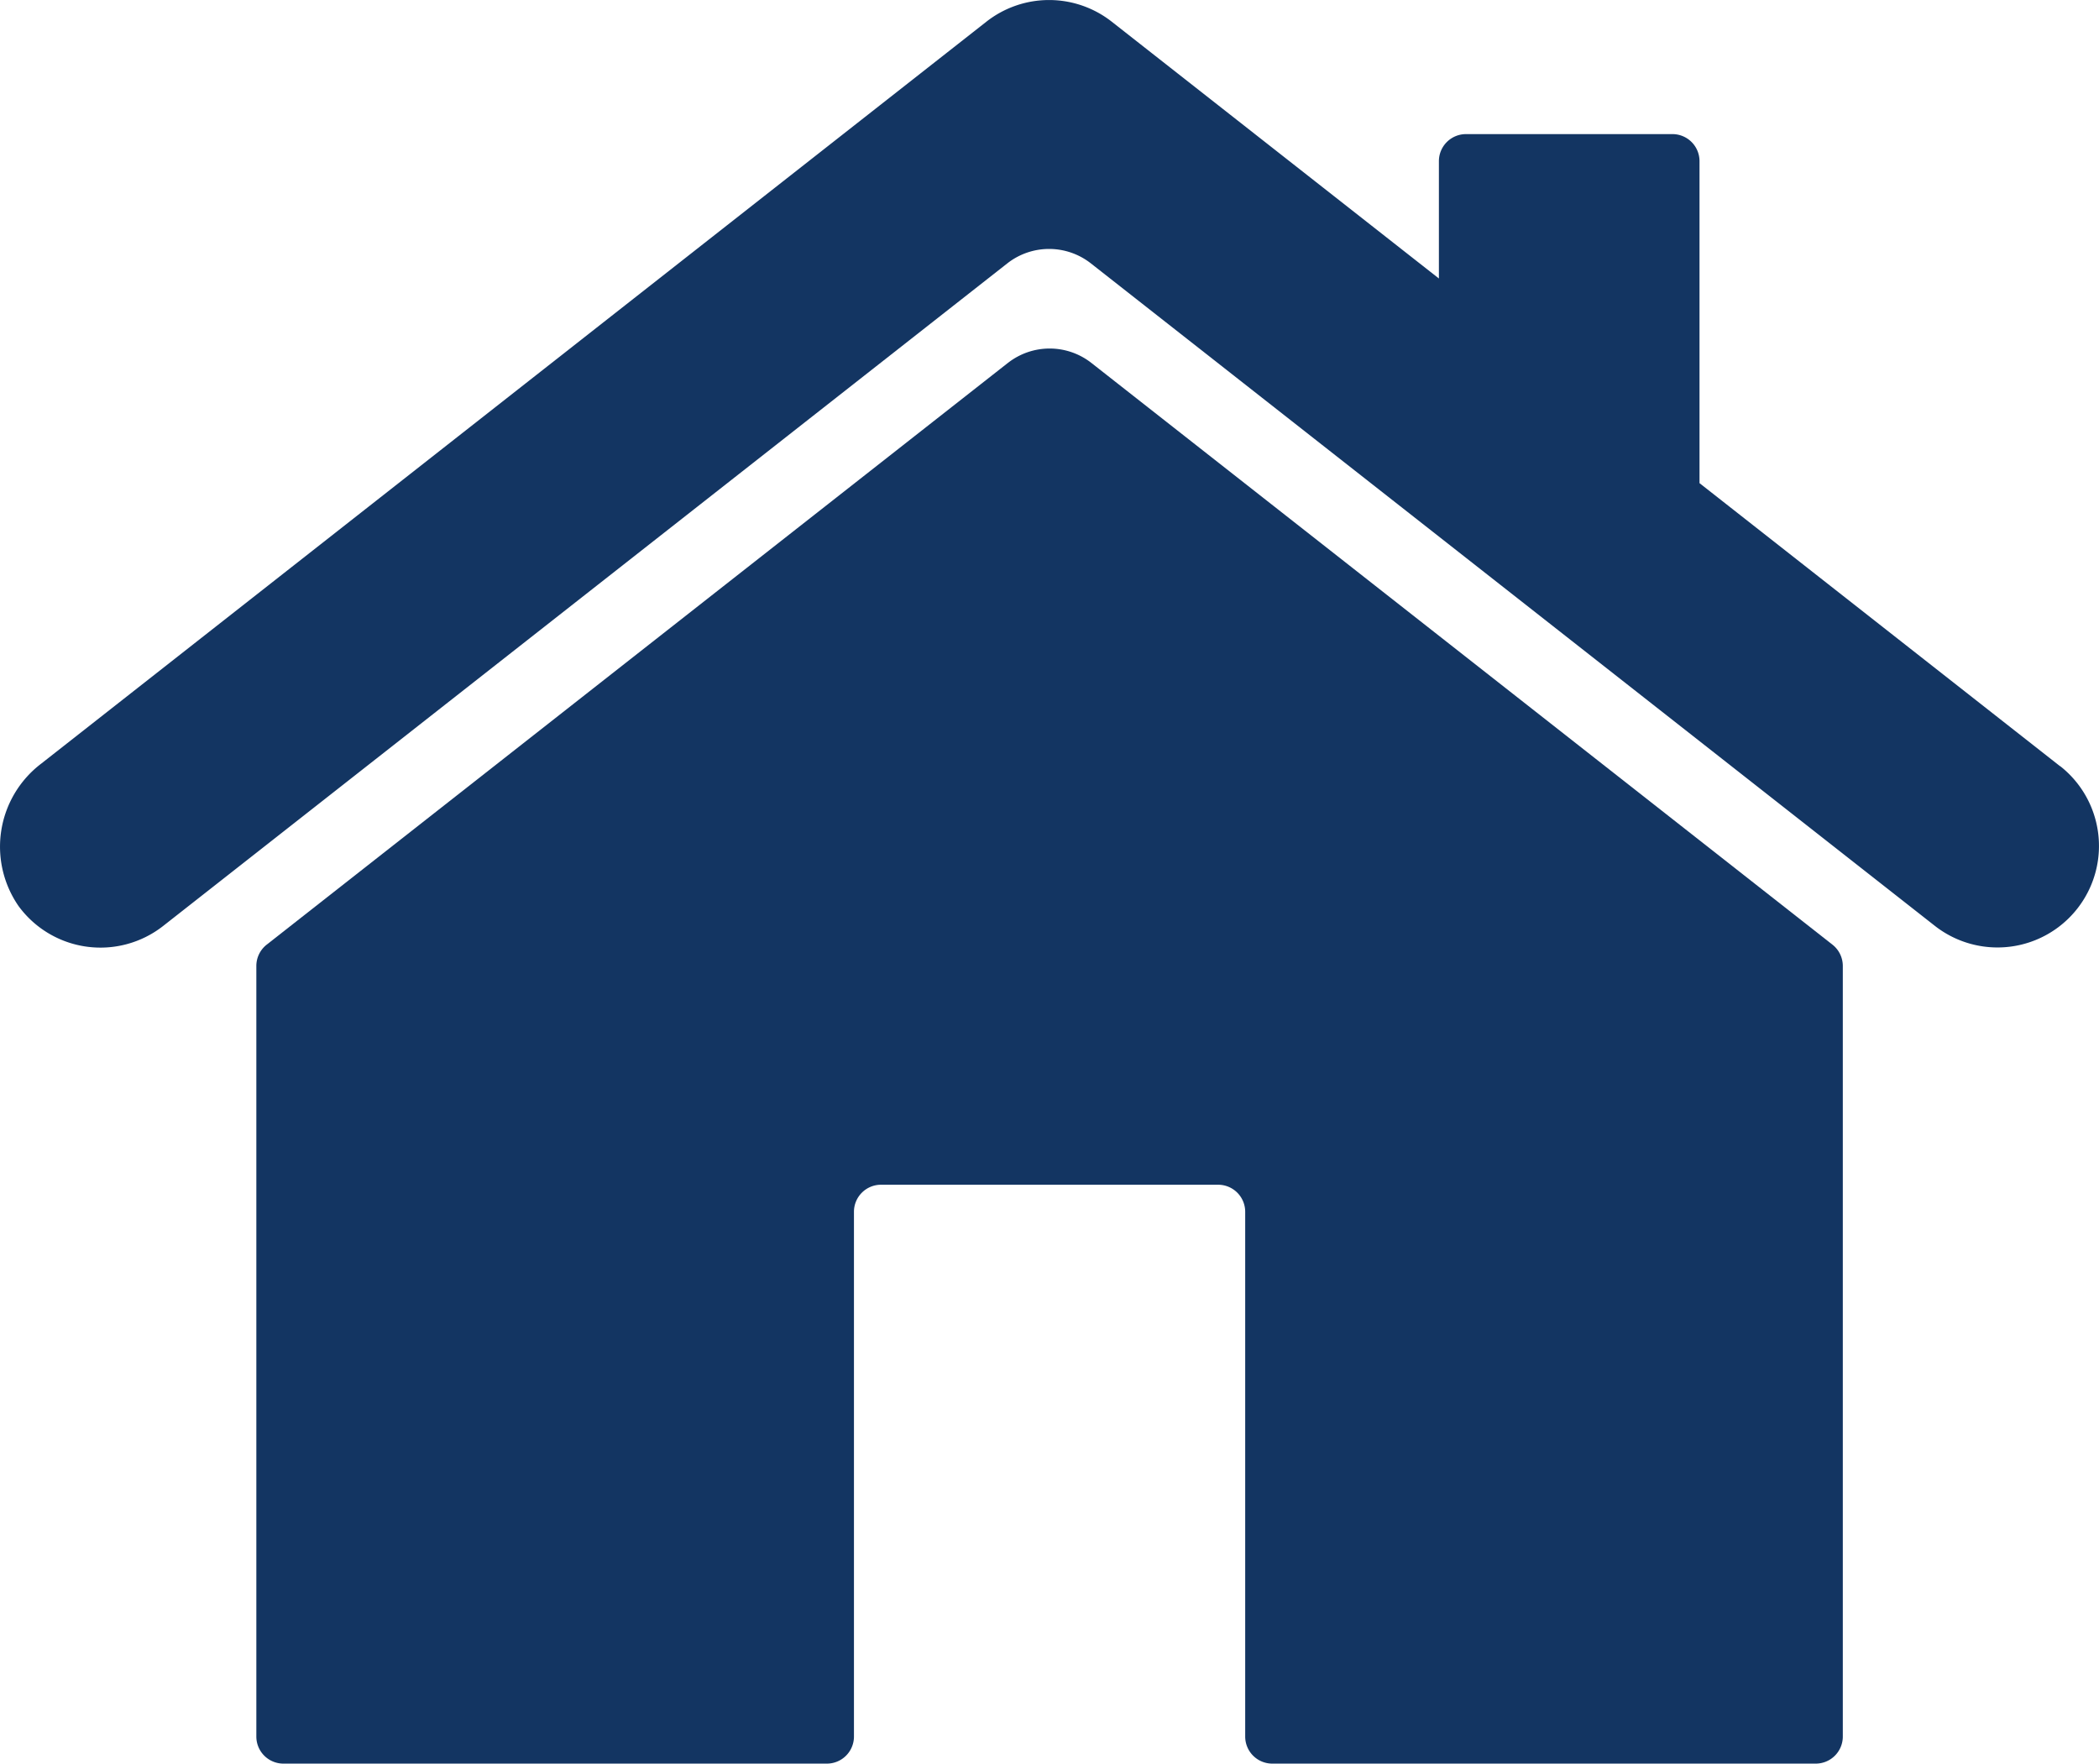 <svg id="グループ_56" data-name="グループ 56" xmlns="http://www.w3.org/2000/svg" xmlns:xlink="http://www.w3.org/1999/xlink" width="56" height="47.052" viewBox="0 0 56 47.052">
  <defs>
    <clipPath id="clip-path">
      <rect id="長方形_82" data-name="長方形 82" width="56" height="47.051" fill="#133562"/>
    </clipPath>
  </defs>
  <g id="グループ_55" data-name="グループ 55" clip-path="url(#clip-path)">
    <path id="パス_18" data-name="パス 18" d="M54.963,20.443,45.342,12.89V4.3a.722.722,0,0,0-.722-.722H39.111a.722.722,0,0,0-.722.722V7.43L29.661.579a2.708,2.708,0,0,0-3.345,0L1.1,20.373a2.783,2.783,0,0,0-.6,3.807,2.709,2.709,0,0,0,3.853.524L26.874,7.027a1.806,1.806,0,0,1,2.23,0L51.619,24.7a2.708,2.708,0,1,0,3.344-4.261" transform="translate(0 0)" fill="#133562"/>
    <path id="パス_19" data-name="パス 19" d="M94.9,102.161,75.127,117.68a.723.723,0,0,0-.276.568v20.559a.722.722,0,0,0,.722.722h14.5a.722.722,0,0,0,.722-.722v-14a.722.722,0,0,1,.722-.722h8.994a.722.722,0,0,1,.722.722v14a.722.722,0,0,0,.722.722h14.5a.722.722,0,0,0,.722-.722V118.248a.722.722,0,0,0-.276-.568l-19.77-15.519a1.805,1.805,0,0,0-2.23,0" transform="translate(-68.012 -92.477)" fill="#133562"/>
  </g>
</svg>
